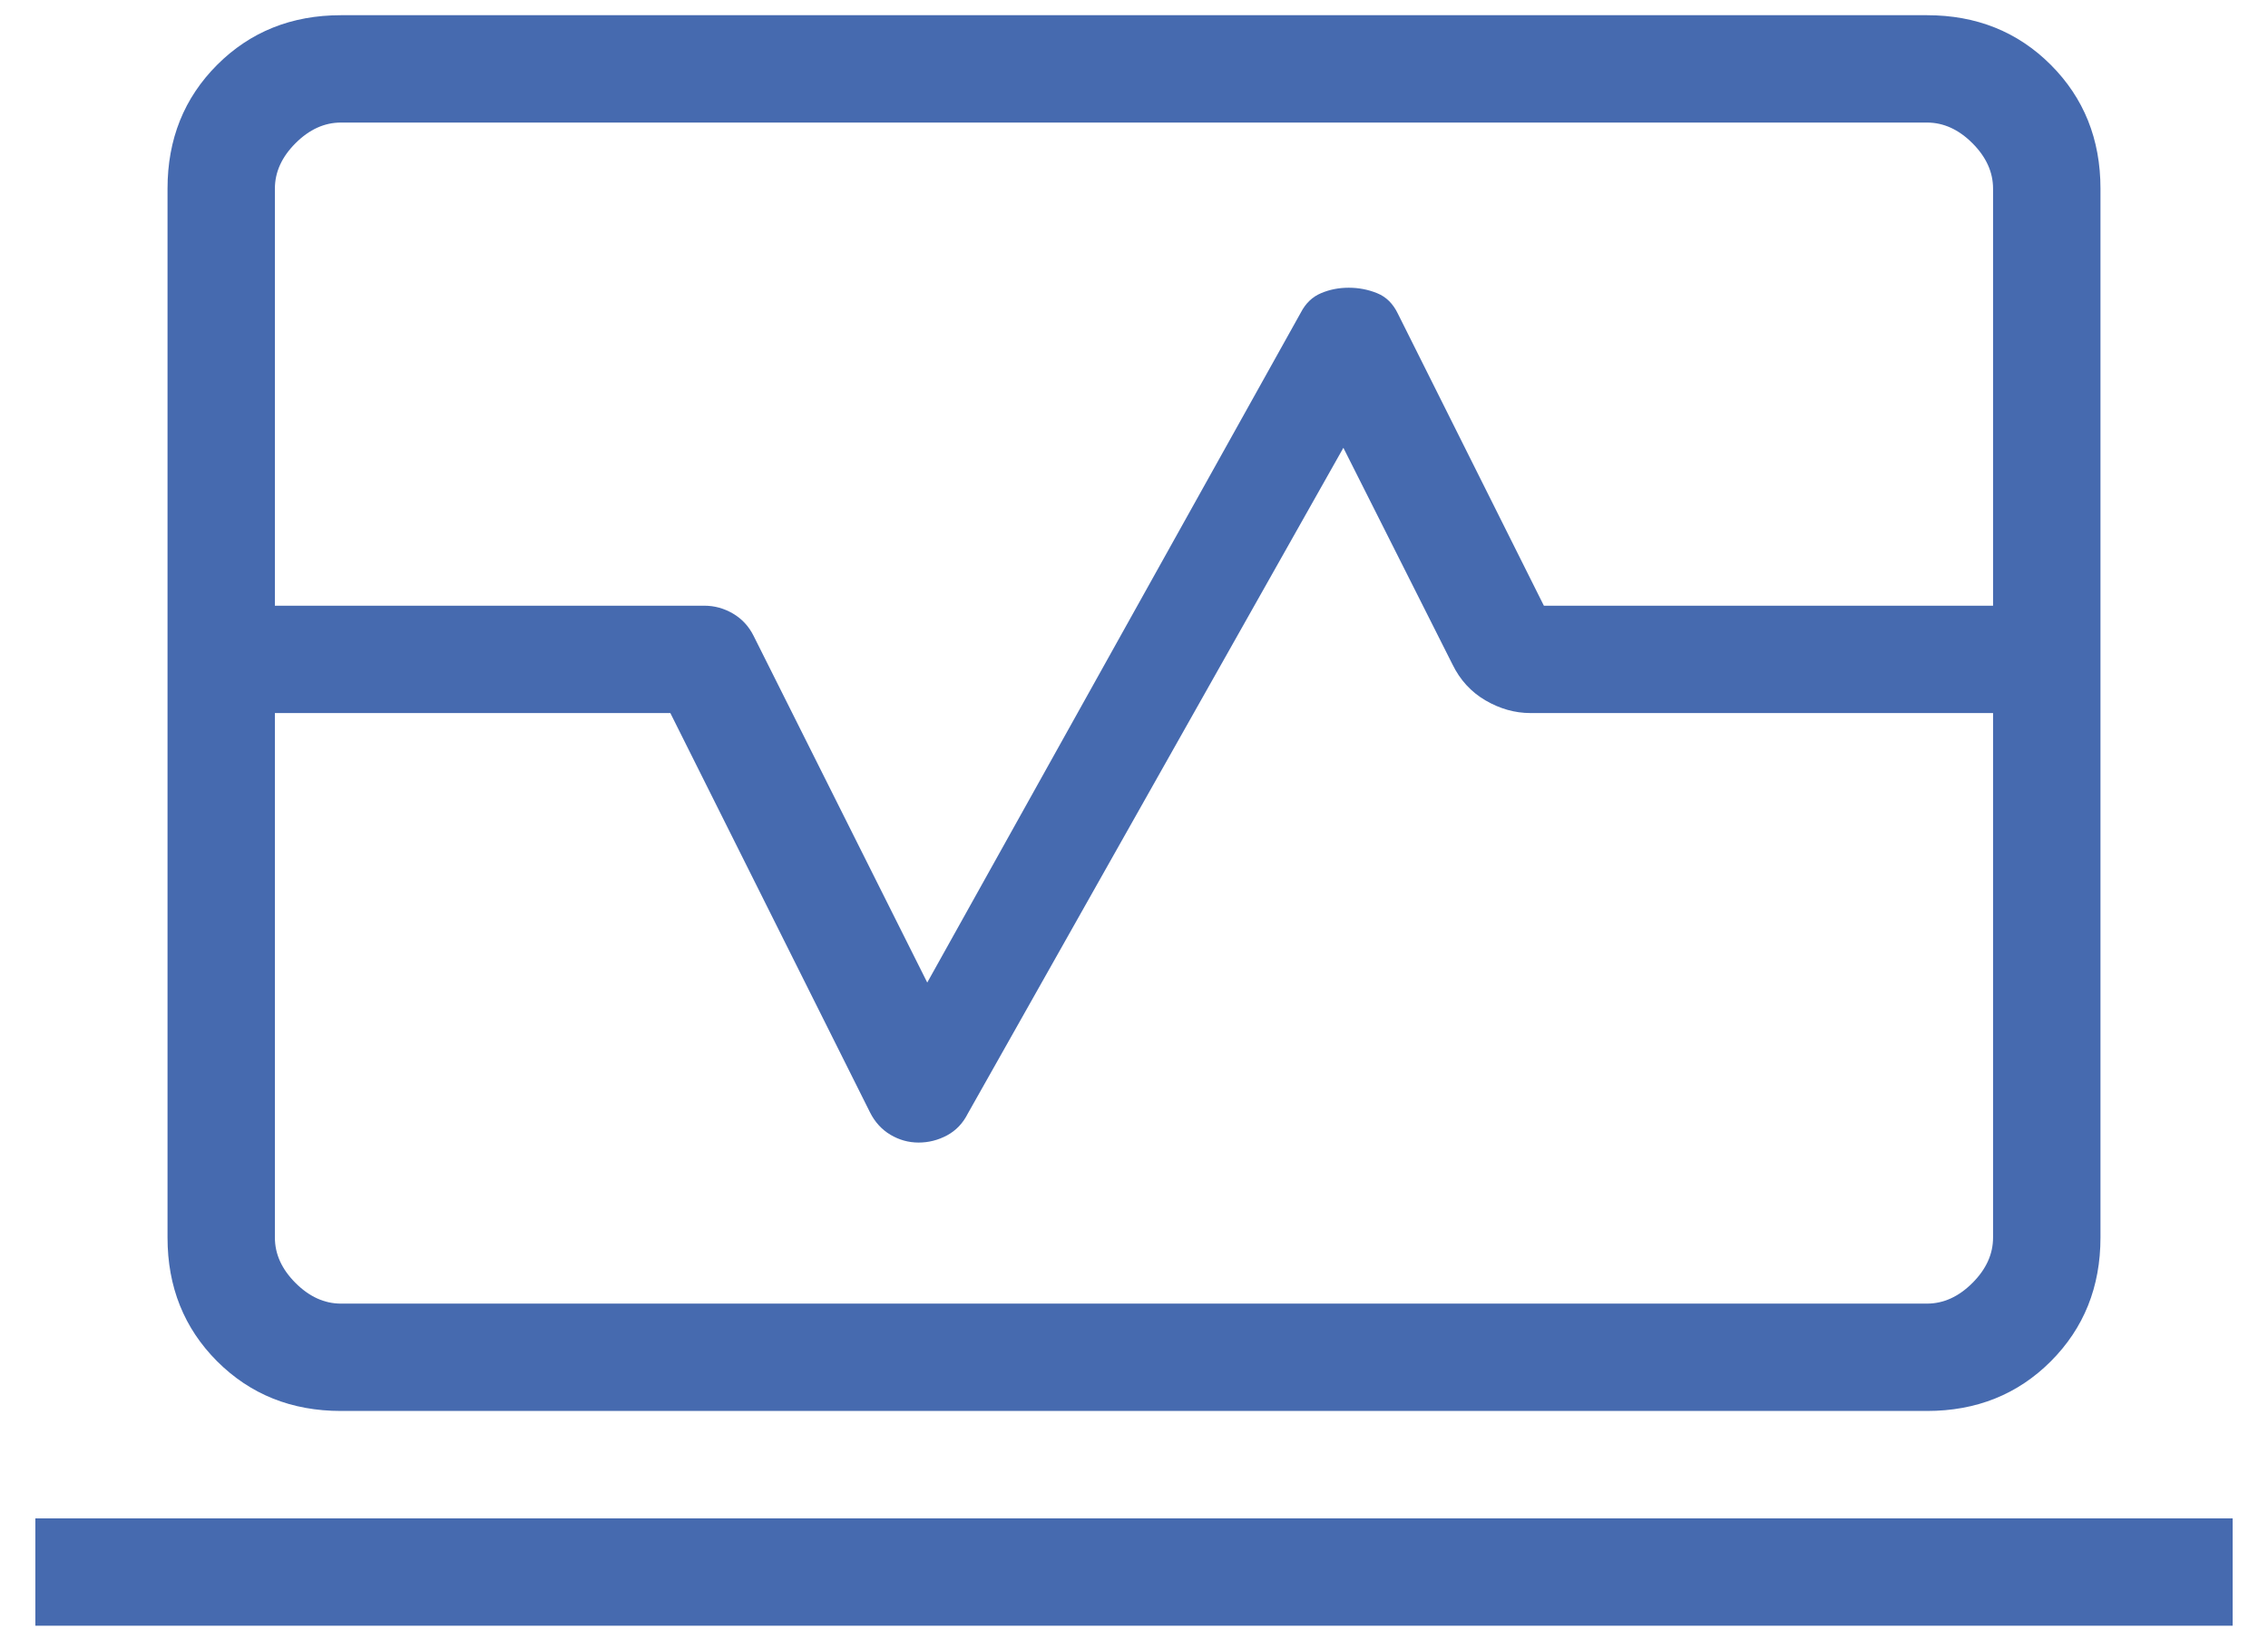 <svg width="44" height="32" viewBox="0 0 44 32" fill="none" xmlns="http://www.w3.org/2000/svg">
<path d="M3.25 11.753V3.66C3.25 2.701 3.571 1.901 4.213 1.258C4.856 0.616 5.656 0.295 6.615 0.295H37.384C38.343 0.295 39.144 0.616 39.786 1.258C40.428 1.901 40.75 2.701 40.75 3.66V11.753H38.666V3.66C38.666 3.34 38.533 3.046 38.266 2.779C37.999 2.512 37.705 2.378 37.384 2.378H6.615C6.294 2.378 6 2.512 5.733 2.779C5.466 3.046 5.333 3.34 5.333 3.66V11.753H3.25ZM6.615 27.378C5.656 27.378 4.856 27.057 4.213 26.415C3.571 25.772 3.25 24.972 3.25 24.013V13.836H5.333V24.013C5.333 24.334 5.466 24.627 5.733 24.894C6 25.161 6.294 25.295 6.615 25.295H37.384C37.705 25.295 37.999 25.161 38.266 24.894C38.533 24.627 38.666 24.334 38.666 24.013V13.836H40.75V24.013C40.75 24.972 40.428 25.772 39.786 26.415C39.144 27.057 38.343 27.378 37.384 27.378H6.615ZM0.686 31.545V29.462H43.314V31.545H0.686ZM3.25 13.836V11.753H13.666C13.861 11.753 14.046 11.804 14.219 11.905C14.393 12.007 14.527 12.151 14.62 12.338L17.989 19.065L25.237 6.064C25.33 5.885 25.46 5.76 25.626 5.69C25.791 5.619 25.971 5.583 26.166 5.583C26.361 5.583 26.546 5.619 26.719 5.69C26.893 5.76 27.026 5.893 27.12 6.088L29.952 11.753H40.75V13.836H29.692C29.39 13.836 29.099 13.754 28.818 13.59C28.538 13.426 28.325 13.193 28.178 12.891L26.062 8.689L18.775 21.609C18.681 21.796 18.547 21.936 18.374 22.03C18.2 22.123 18.016 22.17 17.821 22.17C17.626 22.17 17.444 22.119 17.274 22.018C17.104 21.916 16.973 21.772 16.879 21.585L13.005 13.836H3.25Z" fill="#466AAF"/>
</svg>
